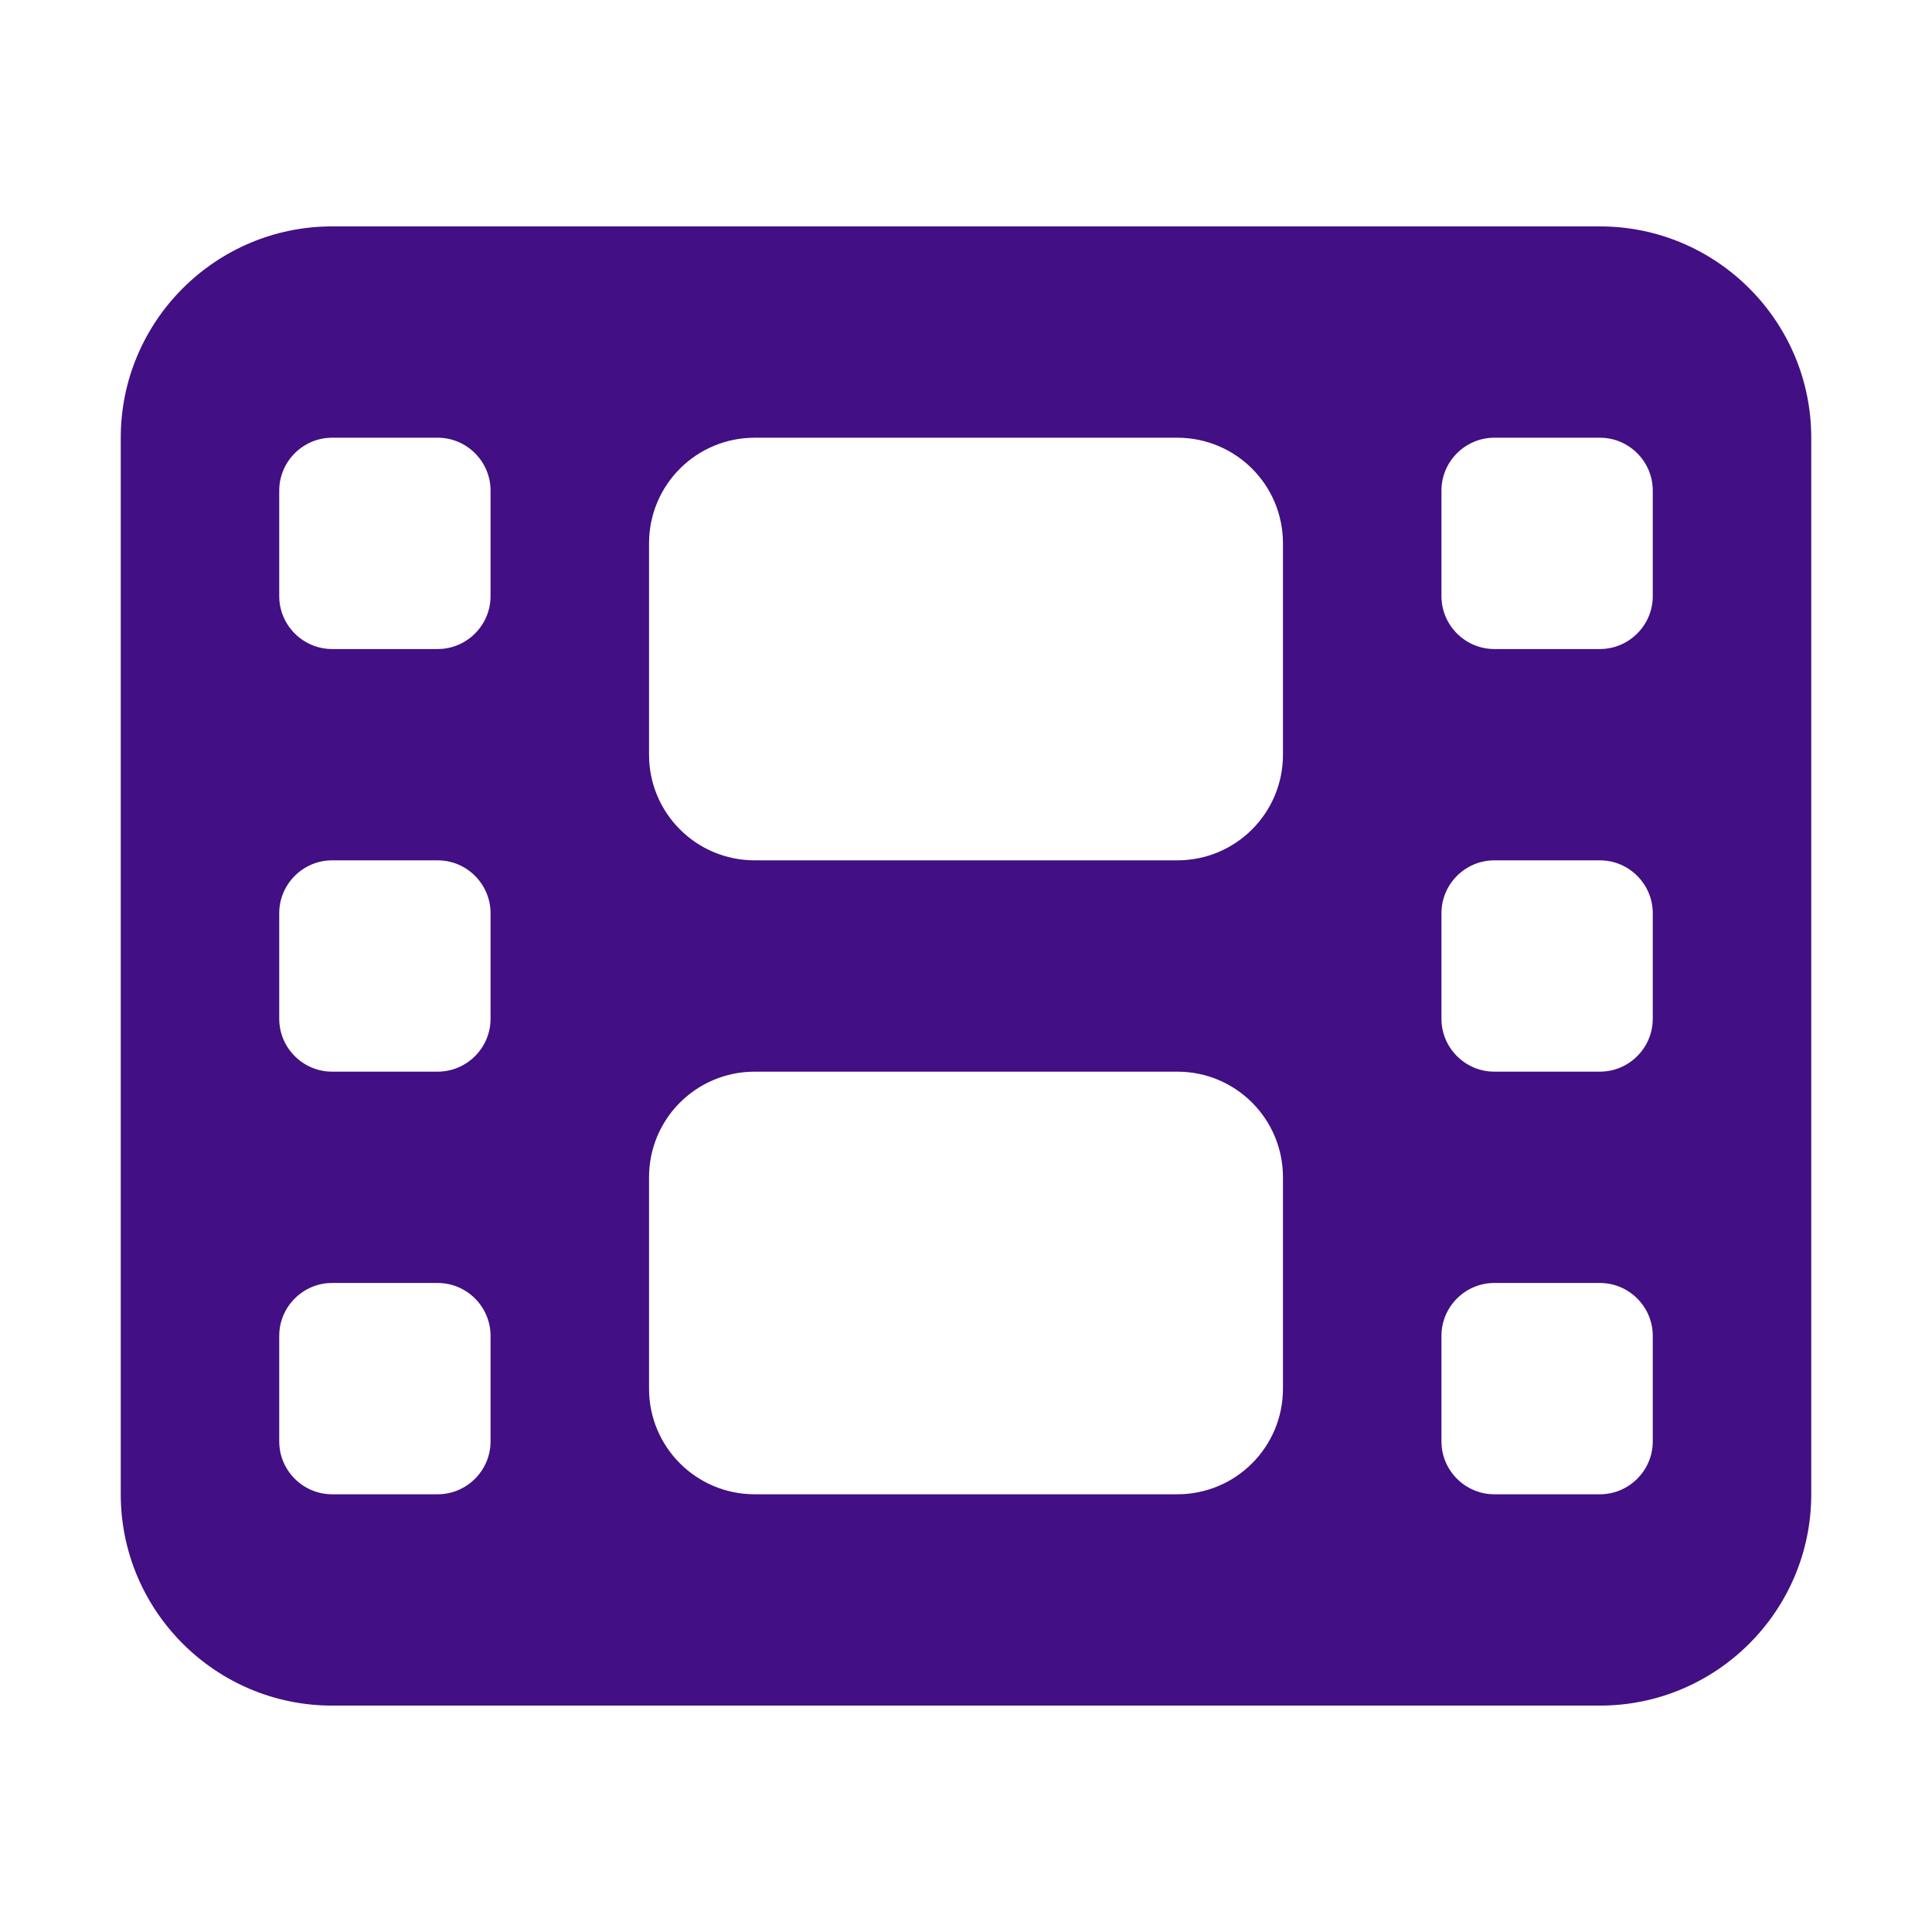 <?xml version="1.0" encoding="utf-8"?>
<svg xmlns="http://www.w3.org/2000/svg" fill="none" height="100%" overflow="visible" preserveAspectRatio="none" style="display: block;" viewBox="0 0 32 32" width="100%">
<g id="film-solid">
<path d="M2 7.25C2 5.32 3.57 3.75 5.5 3.75H26.5C28.43 3.75 30 5.32 30 7.25V24.75C30 26.68 28.43 28.25 26.5 28.25H5.5C3.57 28.25 2 26.68 2 24.75V7.25ZM4.625 22.125V23.875C4.625 24.356 5.019 24.75 5.5 24.75H7.25C7.731 24.75 8.125 24.356 8.125 23.875V22.125C8.125 21.644 7.731 21.25 7.25 21.25H5.5C5.019 21.25 4.625 21.644 4.625 22.125ZM24.75 21.25C24.269 21.25 23.875 21.644 23.875 22.125V23.875C23.875 24.356 24.269 24.75 24.75 24.75H26.5C26.981 24.75 27.375 24.356 27.375 23.875V22.125C27.375 21.644 26.981 21.25 26.5 21.25H24.75ZM4.625 15.125V16.875C4.625 17.356 5.019 17.75 5.5 17.75H7.25C7.731 17.75 8.125 17.356 8.125 16.875V15.125C8.125 14.644 7.731 14.25 7.25 14.25H5.5C5.019 14.25 4.625 14.644 4.625 15.125ZM24.75 14.25C24.269 14.25 23.875 14.644 23.875 15.125V16.875C23.875 17.356 24.269 17.75 24.75 17.75H26.5C26.981 17.75 27.375 17.356 27.375 16.875V15.125C27.375 14.644 26.981 14.25 26.5 14.25H24.75ZM4.625 8.125V9.875C4.625 10.356 5.019 10.75 5.5 10.75H7.25C7.731 10.75 8.125 10.356 8.125 9.875V8.125C8.125 7.644 7.731 7.25 7.25 7.25H5.5C5.019 7.25 4.625 7.644 4.625 8.125ZM24.75 7.25C24.269 7.25 23.875 7.644 23.875 8.125V9.875C23.875 10.356 24.269 10.75 24.75 10.75H26.5C26.981 10.75 27.375 10.356 27.375 9.875V8.125C27.375 7.644 26.981 7.25 26.5 7.25H24.75ZM10.75 9V12.5C10.75 13.468 11.532 14.25 12.5 14.25H19.5C20.468 14.25 21.25 13.468 21.25 12.5V9C21.25 8.032 20.468 7.25 19.5 7.25H12.5C11.532 7.25 10.75 8.032 10.75 9ZM12.5 17.75C11.532 17.75 10.75 18.532 10.75 19.5V23C10.75 23.968 11.532 24.75 12.5 24.75H19.5C20.468 24.75 21.25 23.968 21.25 23V19.5C21.25 18.532 20.468 17.75 19.5 17.75H12.5Z" fill="#420F84" id="Vector"/>
</g>
</svg>